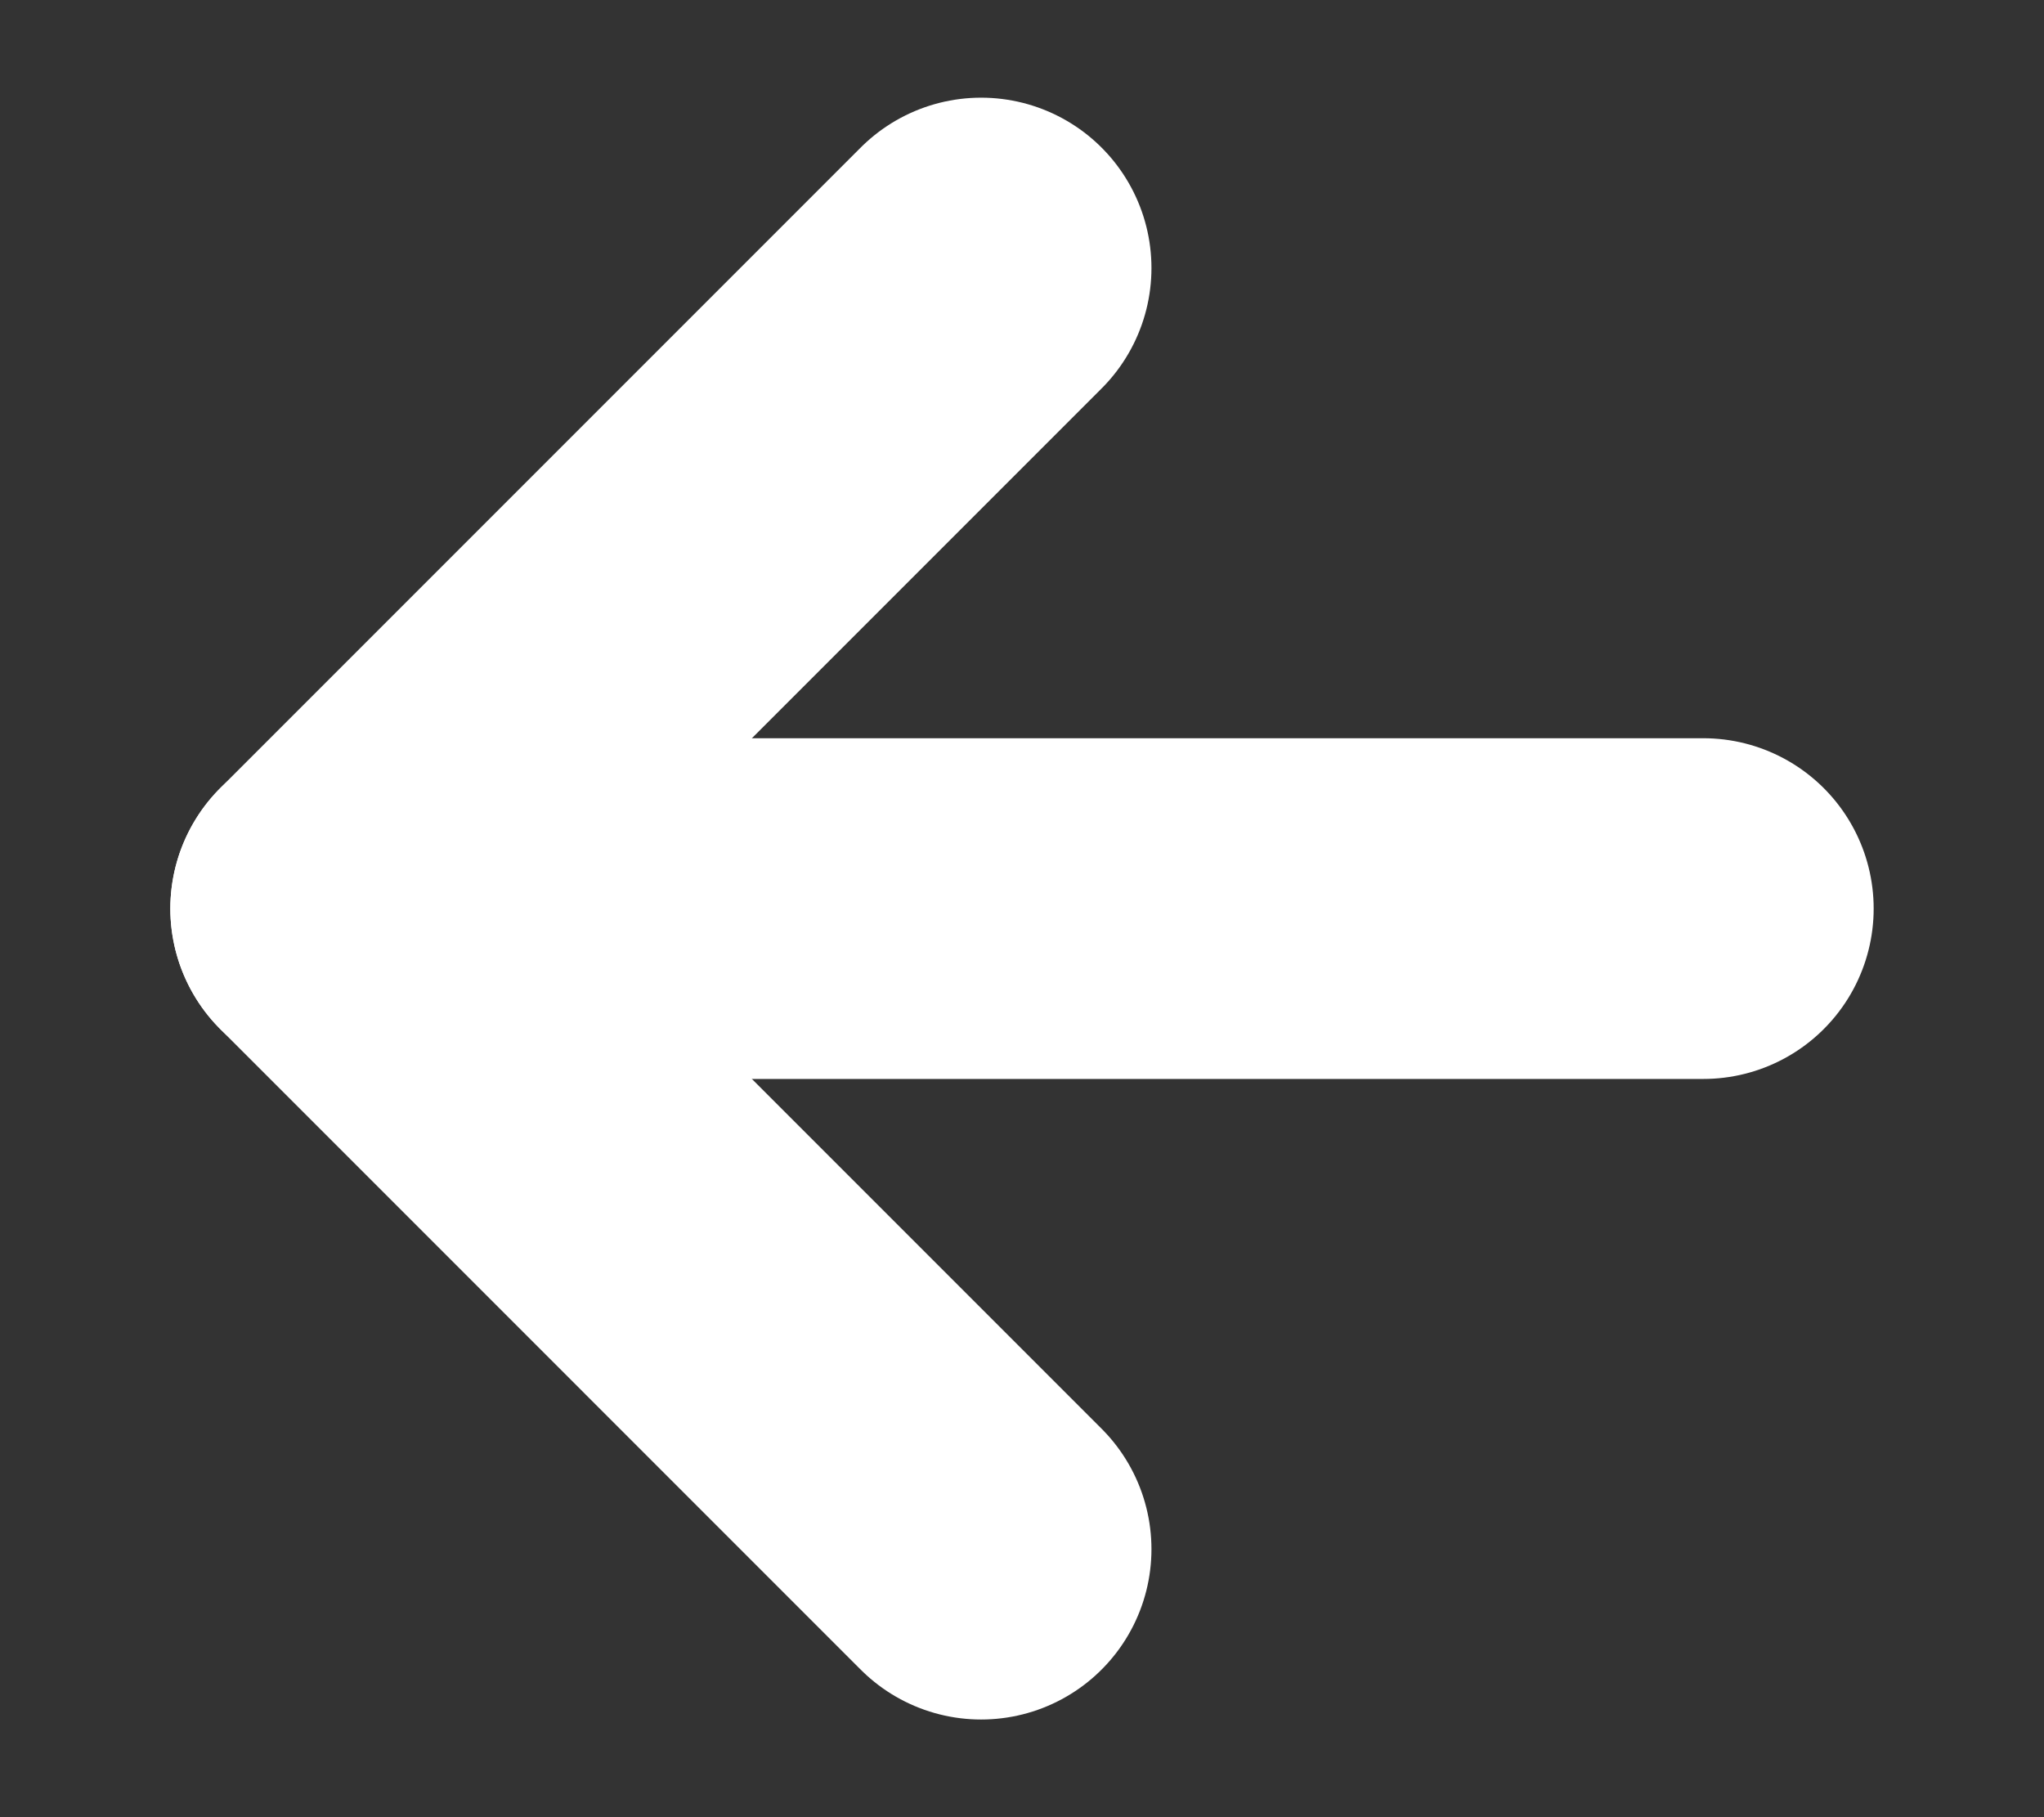 <svg xmlns="http://www.w3.org/2000/svg" width="9" height="8" viewBox="0 0 9 8" fill="none">
<rect x="0" y="0" width="9" height="8" fill="#333333" stroke="none"/>
<g clip-path="url(#clip0_8077_4155)">
<path d="M4.32 6.82L1.5 4L4.32 1.18" stroke="white" stroke-width="1.5" stroke-linecap="round" stroke-linejoin="round"/>
<path d="M1.5 4L7.5 4" stroke="white" stroke-width="1.5" stroke-linecap="round" stroke-linejoin="round"/>
</g>
<defs>
<clipPath id="clip0_8077_4155">
<rect width="8" height="8" fill="white" transform="matrix(-1 0 0 -1 8.5 8)"/>
</clipPath>
</defs>
</svg>
